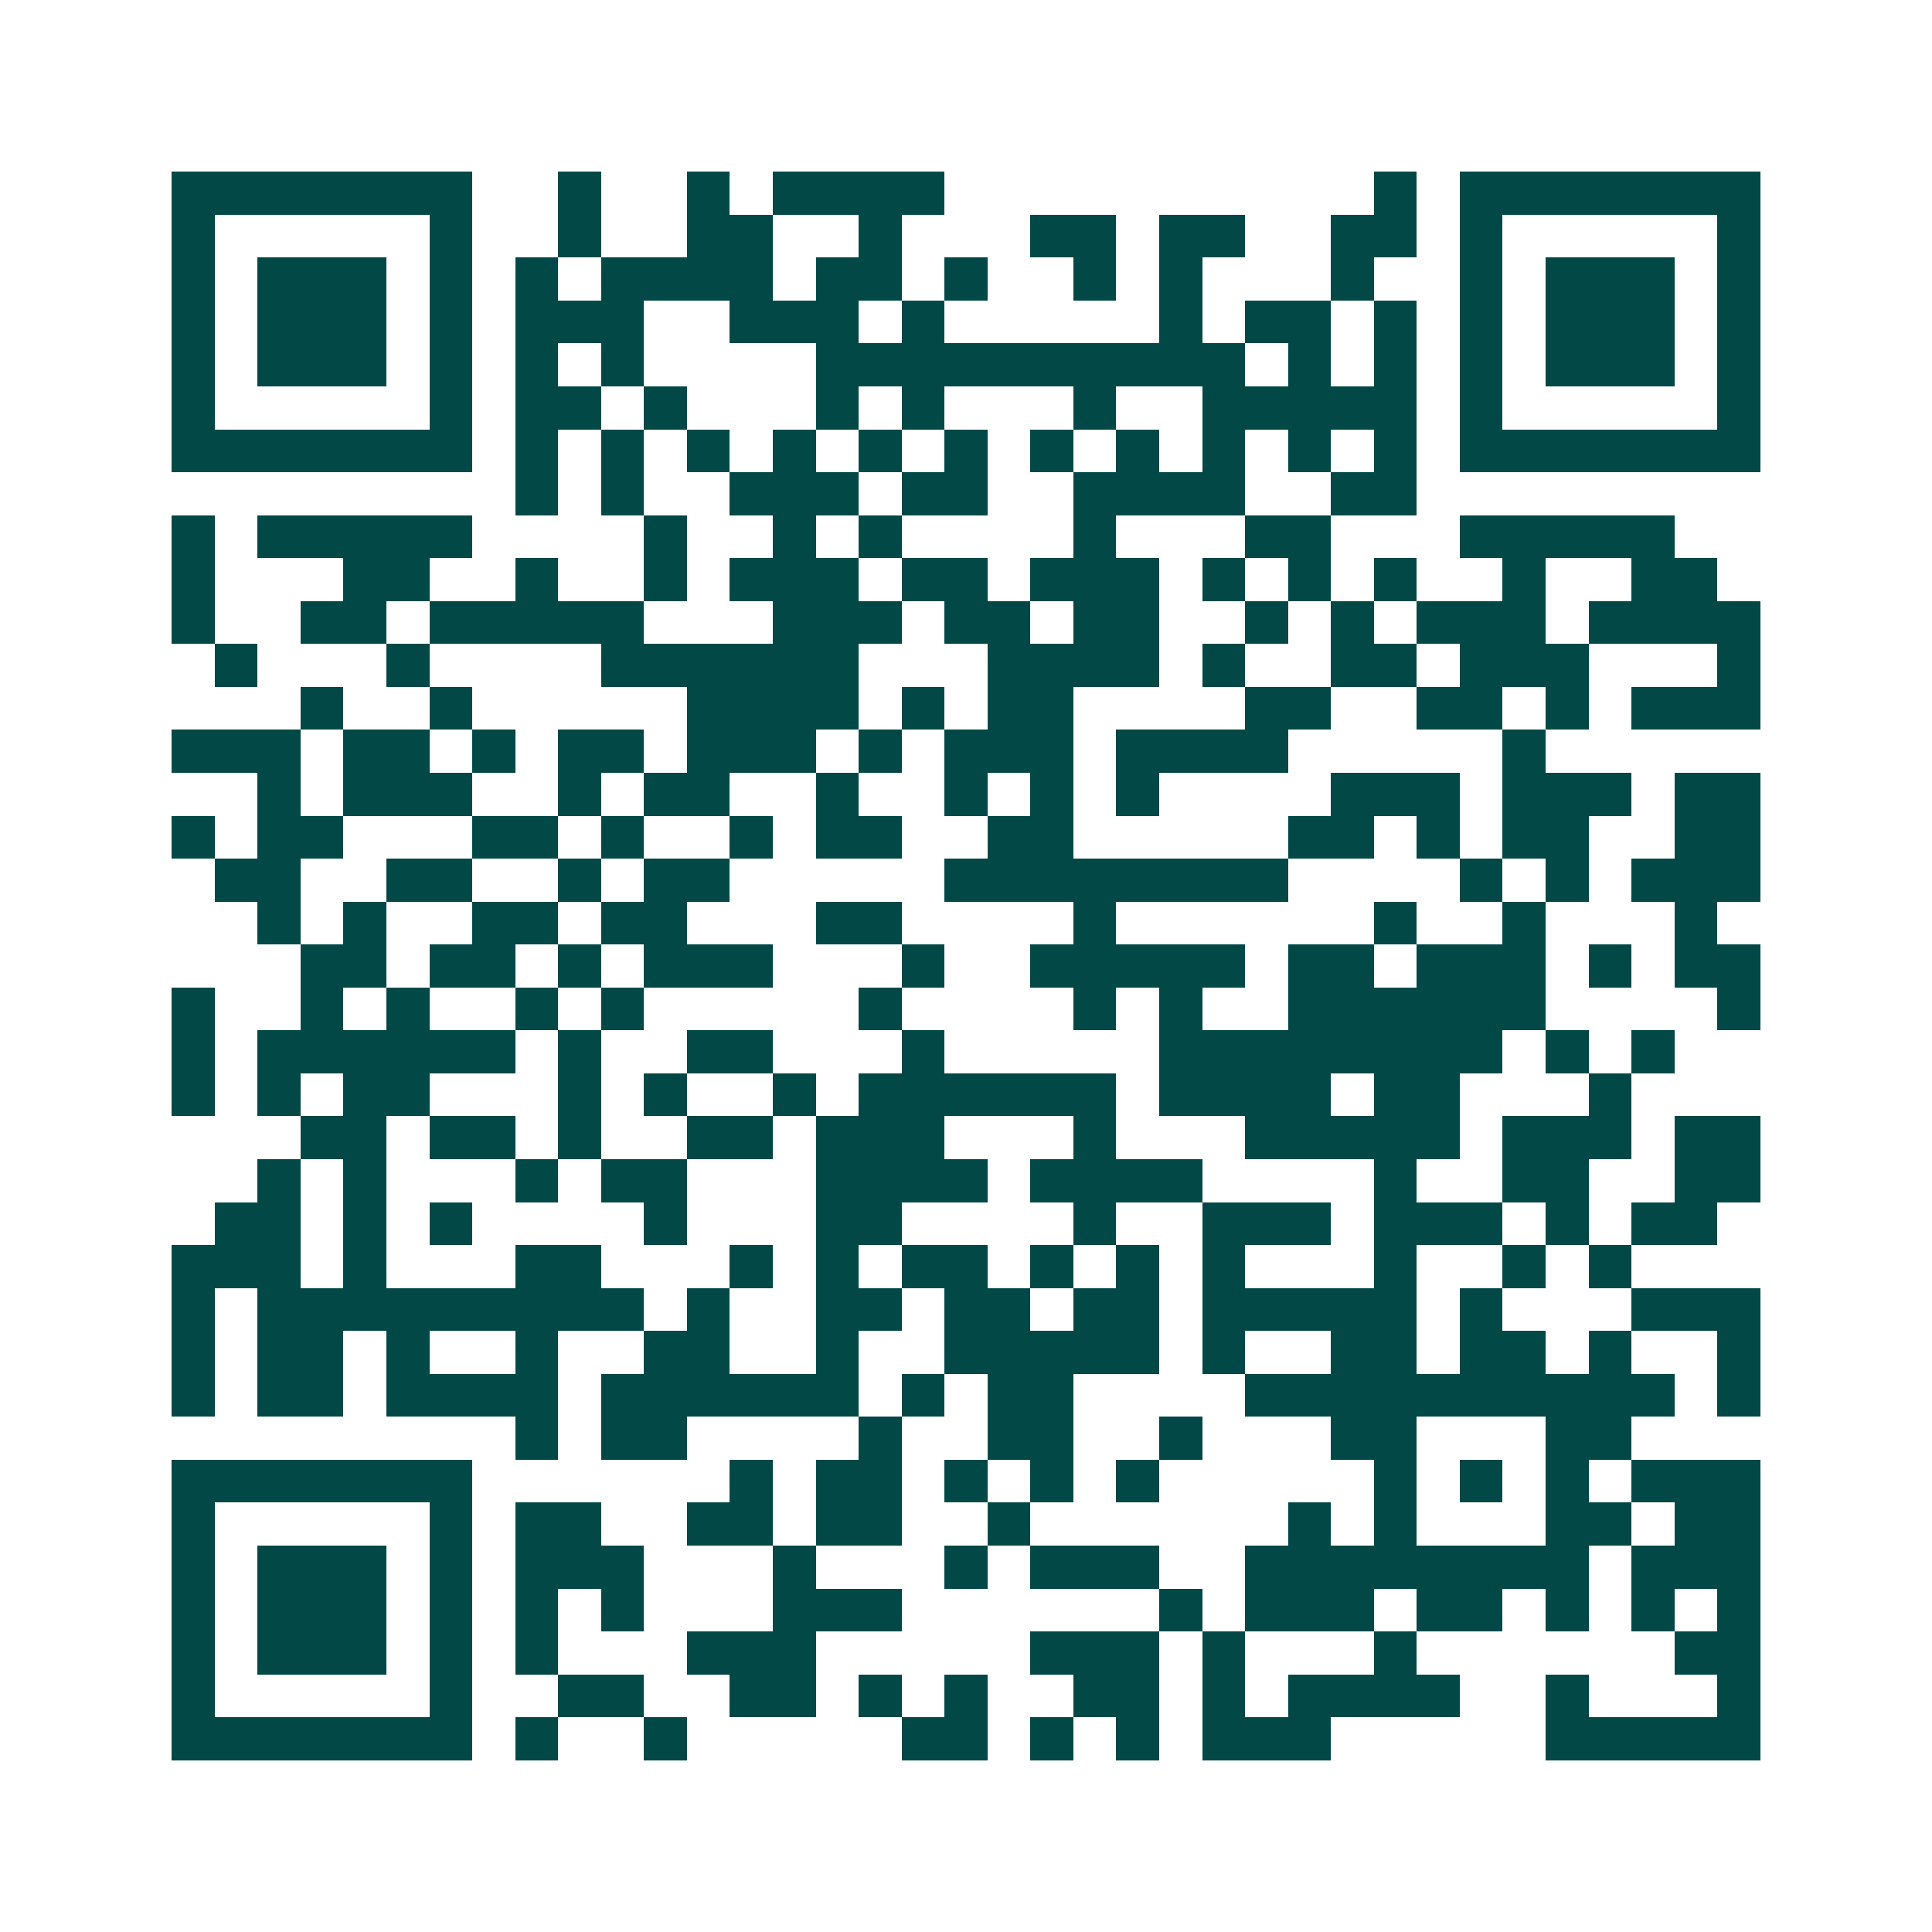 <svg xmlns="http://www.w3.org/2000/svg" width="200" height="200" viewBox="0 0 45 45" shape-rendering="crispEdges"><path fill="#ffffff" d="M0 0h45v45H0z"/><path stroke="#014847" d="M4 4.5h7m2 0h1m2 0h1m1 0h4m10 0h1m1 0h7M4 5.5h1m5 0h1m2 0h1m2 0h2m2 0h1m3 0h2m1 0h2m2 0h2m1 0h1m5 0h1M4 6.5h1m1 0h3m1 0h1m1 0h1m1 0h4m1 0h2m1 0h1m2 0h1m1 0h1m3 0h1m2 0h1m1 0h3m1 0h1M4 7.5h1m1 0h3m1 0h1m1 0h3m2 0h3m1 0h1m5 0h1m1 0h2m1 0h1m1 0h1m1 0h3m1 0h1M4 8.5h1m1 0h3m1 0h1m1 0h1m1 0h1m4 0h10m1 0h1m1 0h1m1 0h1m1 0h3m1 0h1M4 9.5h1m5 0h1m1 0h2m1 0h1m3 0h1m1 0h1m3 0h1m2 0h5m1 0h1m5 0h1M4 10.5h7m1 0h1m1 0h1m1 0h1m1 0h1m1 0h1m1 0h1m1 0h1m1 0h1m1 0h1m1 0h1m1 0h1m1 0h7M12 11.5h1m1 0h1m2 0h3m1 0h2m2 0h4m2 0h2M4 12.5h1m1 0h5m4 0h1m2 0h1m1 0h1m4 0h1m3 0h2m3 0h5M4 13.5h1m3 0h2m2 0h1m2 0h1m1 0h3m1 0h2m1 0h3m1 0h1m1 0h1m1 0h1m2 0h1m2 0h2M4 14.5h1m2 0h2m1 0h5m3 0h3m1 0h2m1 0h2m2 0h1m1 0h1m1 0h3m1 0h4M5 15.5h1m3 0h1m4 0h6m3 0h4m1 0h1m2 0h2m1 0h3m3 0h1M7 16.5h1m2 0h1m5 0h4m1 0h1m1 0h2m4 0h2m2 0h2m1 0h1m1 0h3M4 17.5h3m1 0h2m1 0h1m1 0h2m1 0h3m1 0h1m1 0h3m1 0h4m5 0h1M6 18.5h1m1 0h3m2 0h1m1 0h2m2 0h1m2 0h1m1 0h1m1 0h1m4 0h3m1 0h3m1 0h2M4 19.5h1m1 0h2m3 0h2m1 0h1m2 0h1m1 0h2m2 0h2m5 0h2m1 0h1m1 0h2m2 0h2M5 20.5h2m2 0h2m2 0h1m1 0h2m5 0h8m4 0h1m1 0h1m1 0h3M6 21.5h1m1 0h1m2 0h2m1 0h2m3 0h2m4 0h1m6 0h1m2 0h1m3 0h1M7 22.5h2m1 0h2m1 0h1m1 0h3m3 0h1m2 0h5m1 0h2m1 0h3m1 0h1m1 0h2M4 23.5h1m2 0h1m1 0h1m2 0h1m1 0h1m5 0h1m4 0h1m1 0h1m2 0h6m4 0h1M4 24.5h1m1 0h6m1 0h1m2 0h2m3 0h1m5 0h8m1 0h1m1 0h1M4 25.5h1m1 0h1m1 0h2m3 0h1m1 0h1m2 0h1m1 0h6m1 0h4m1 0h2m3 0h1M7 26.5h2m1 0h2m1 0h1m2 0h2m1 0h3m3 0h1m3 0h5m1 0h3m1 0h2M6 27.5h1m1 0h1m3 0h1m1 0h2m3 0h4m1 0h4m4 0h1m2 0h2m2 0h2M5 28.5h2m1 0h1m1 0h1m4 0h1m3 0h2m4 0h1m2 0h3m1 0h3m1 0h1m1 0h2M4 29.5h3m1 0h1m3 0h2m3 0h1m1 0h1m1 0h2m1 0h1m1 0h1m1 0h1m3 0h1m2 0h1m1 0h1M4 30.5h1m1 0h9m1 0h1m2 0h2m1 0h2m1 0h2m1 0h5m1 0h1m3 0h3M4 31.5h1m1 0h2m1 0h1m2 0h1m2 0h2m2 0h1m2 0h5m1 0h1m2 0h2m1 0h2m1 0h1m2 0h1M4 32.5h1m1 0h2m1 0h4m1 0h6m1 0h1m1 0h2m4 0h10m1 0h1M12 33.5h1m1 0h2m4 0h1m2 0h2m2 0h1m3 0h2m3 0h2M4 34.5h7m6 0h1m1 0h2m1 0h1m1 0h1m1 0h1m5 0h1m1 0h1m1 0h1m1 0h3M4 35.5h1m5 0h1m1 0h2m2 0h2m1 0h2m2 0h1m6 0h1m1 0h1m3 0h2m1 0h2M4 36.5h1m1 0h3m1 0h1m1 0h3m3 0h1m3 0h1m1 0h3m2 0h8m1 0h3M4 37.5h1m1 0h3m1 0h1m1 0h1m1 0h1m3 0h3m6 0h1m1 0h3m1 0h2m1 0h1m1 0h1m1 0h1M4 38.5h1m1 0h3m1 0h1m1 0h1m3 0h3m5 0h3m1 0h1m3 0h1m6 0h2M4 39.5h1m5 0h1m2 0h2m2 0h2m1 0h1m1 0h1m2 0h2m1 0h1m1 0h4m2 0h1m3 0h1M4 40.5h7m1 0h1m2 0h1m5 0h2m1 0h1m1 0h1m1 0h3m5 0h5"/></svg>
